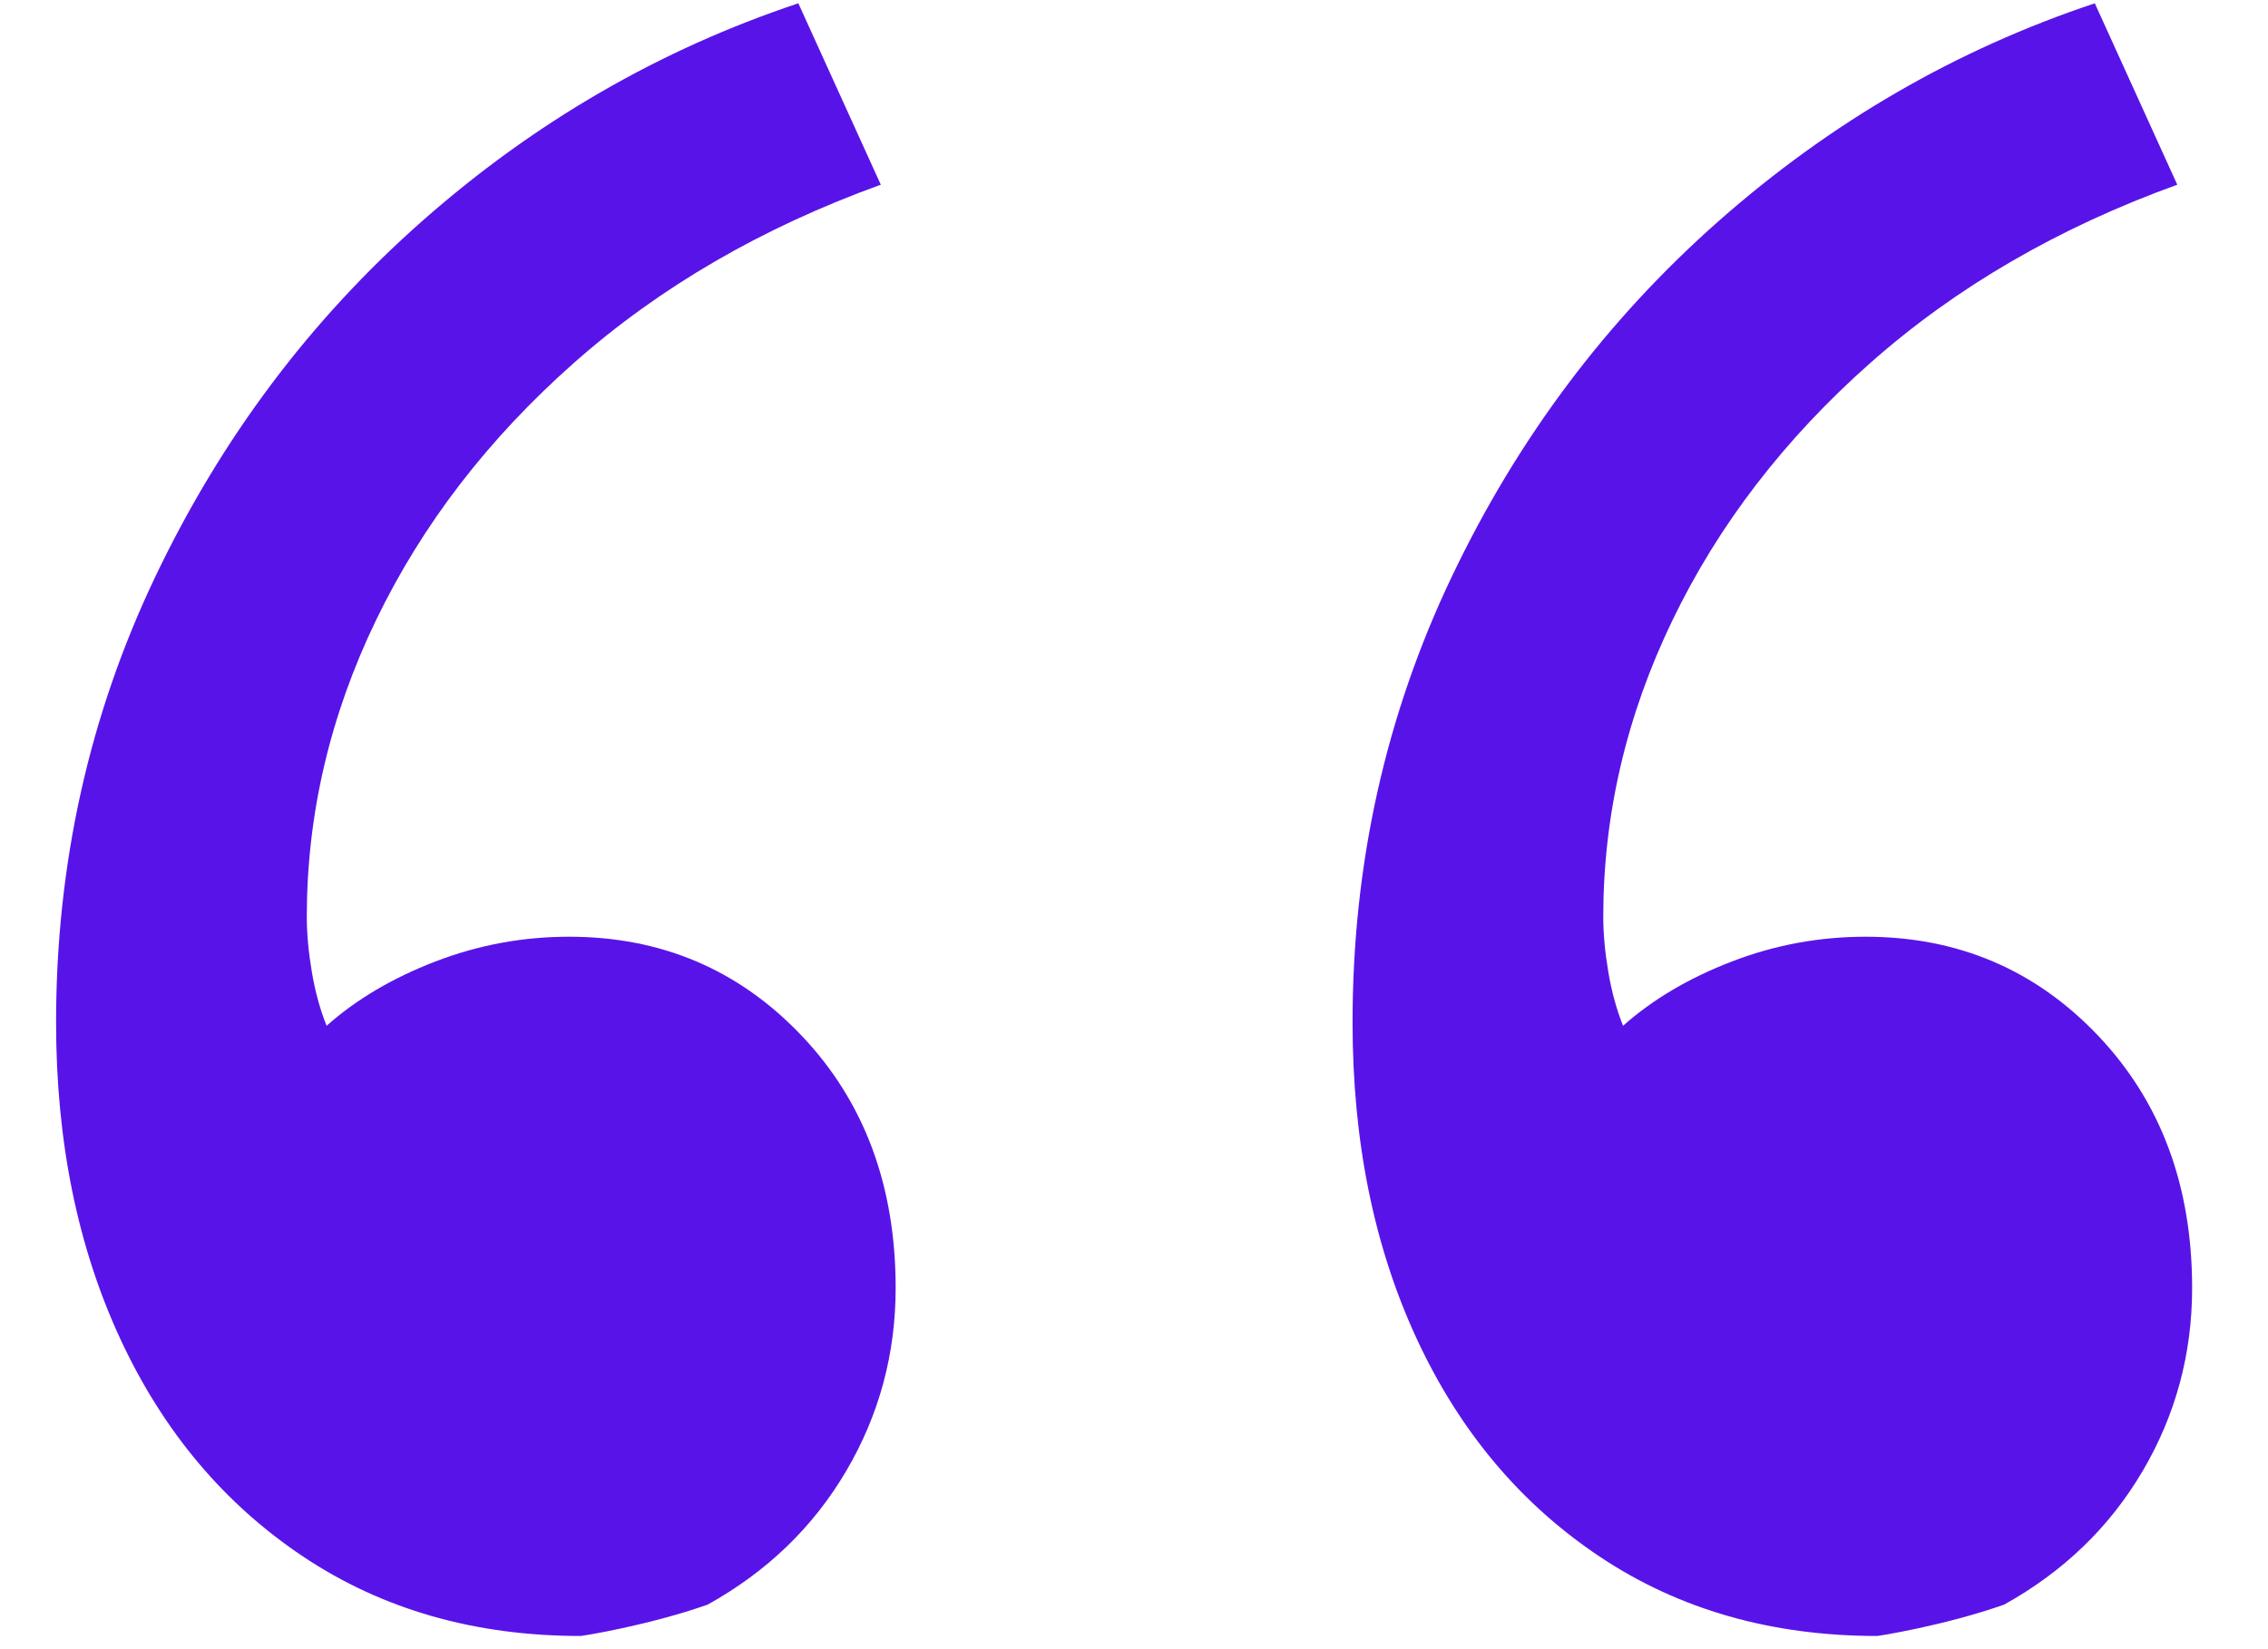 <svg width="66" height="48" viewBox="0 0 66 48" fill="none" xmlns="http://www.w3.org/2000/svg">
  <path d="M16.896 47.616C13.824 47.616 11.136 46.848 8.832 45.312C6.528 43.776 4.752 41.664 3.504 38.976C2.256 36.288 1.632 33.216 1.632 29.76C1.632 25.152 2.592 20.832 4.512 16.8C6.432 12.768 9.024 9.312 12.288 6.432C15.552 3.552 19.2 1.44 23.232 0.096L25.632 5.376C22.176 6.624 19.2 8.352 16.704 10.56C14.208 12.768 12.288 15.264 10.944 18.048C9.6 20.832 8.928 23.712 8.928 26.688C8.928 27.168 8.976 27.696 9.072 28.272C9.168 28.848 9.312 29.376 9.504 29.856C10.368 29.088 11.424 28.464 12.672 27.984C13.92 27.504 15.216 27.264 16.56 27.264C19.248 27.264 21.504 28.224 23.328 30.144C25.152 32.064 26.064 34.512 26.064 37.488C26.064 39.408 25.584 41.184 24.624 42.816C23.664 44.448 22.32 45.744 20.592 46.704C18.864 47.312 16.944 47.616 16.896 47.616ZM54.624 47.616C51.552 47.616 48.864 46.848 46.56 45.312C44.256 43.776 42.48 41.664 41.232 38.976C39.984 36.288 39.36 33.216 39.36 29.76C39.36 25.152 40.32 20.832 42.24 16.8C44.16 12.768 46.752 9.312 50.016 6.432C53.28 3.552 56.928 1.44 60.96 0.096L63.36 5.376C59.904 6.624 56.928 8.352 54.432 10.56C51.936 12.768 50.016 15.264 48.672 18.048C47.328 20.832 46.656 23.712 46.656 26.688C46.656 27.168 46.704 27.696 46.8 28.272C46.896 28.848 47.04 29.376 47.232 29.856C48.096 29.088 49.152 28.464 50.4 27.984C51.648 27.504 52.944 27.264 54.288 27.264C56.976 27.264 59.232 28.224 61.056 30.144C62.88 32.064 63.792 34.512 63.792 37.488C63.792 39.408 63.312 41.184 62.352 42.816C61.392 44.448 60.048 45.744 58.32 46.704C56.592 47.312 54.672 47.616 54.624 47.616Z" fill="#5814E8"/>
</svg>

